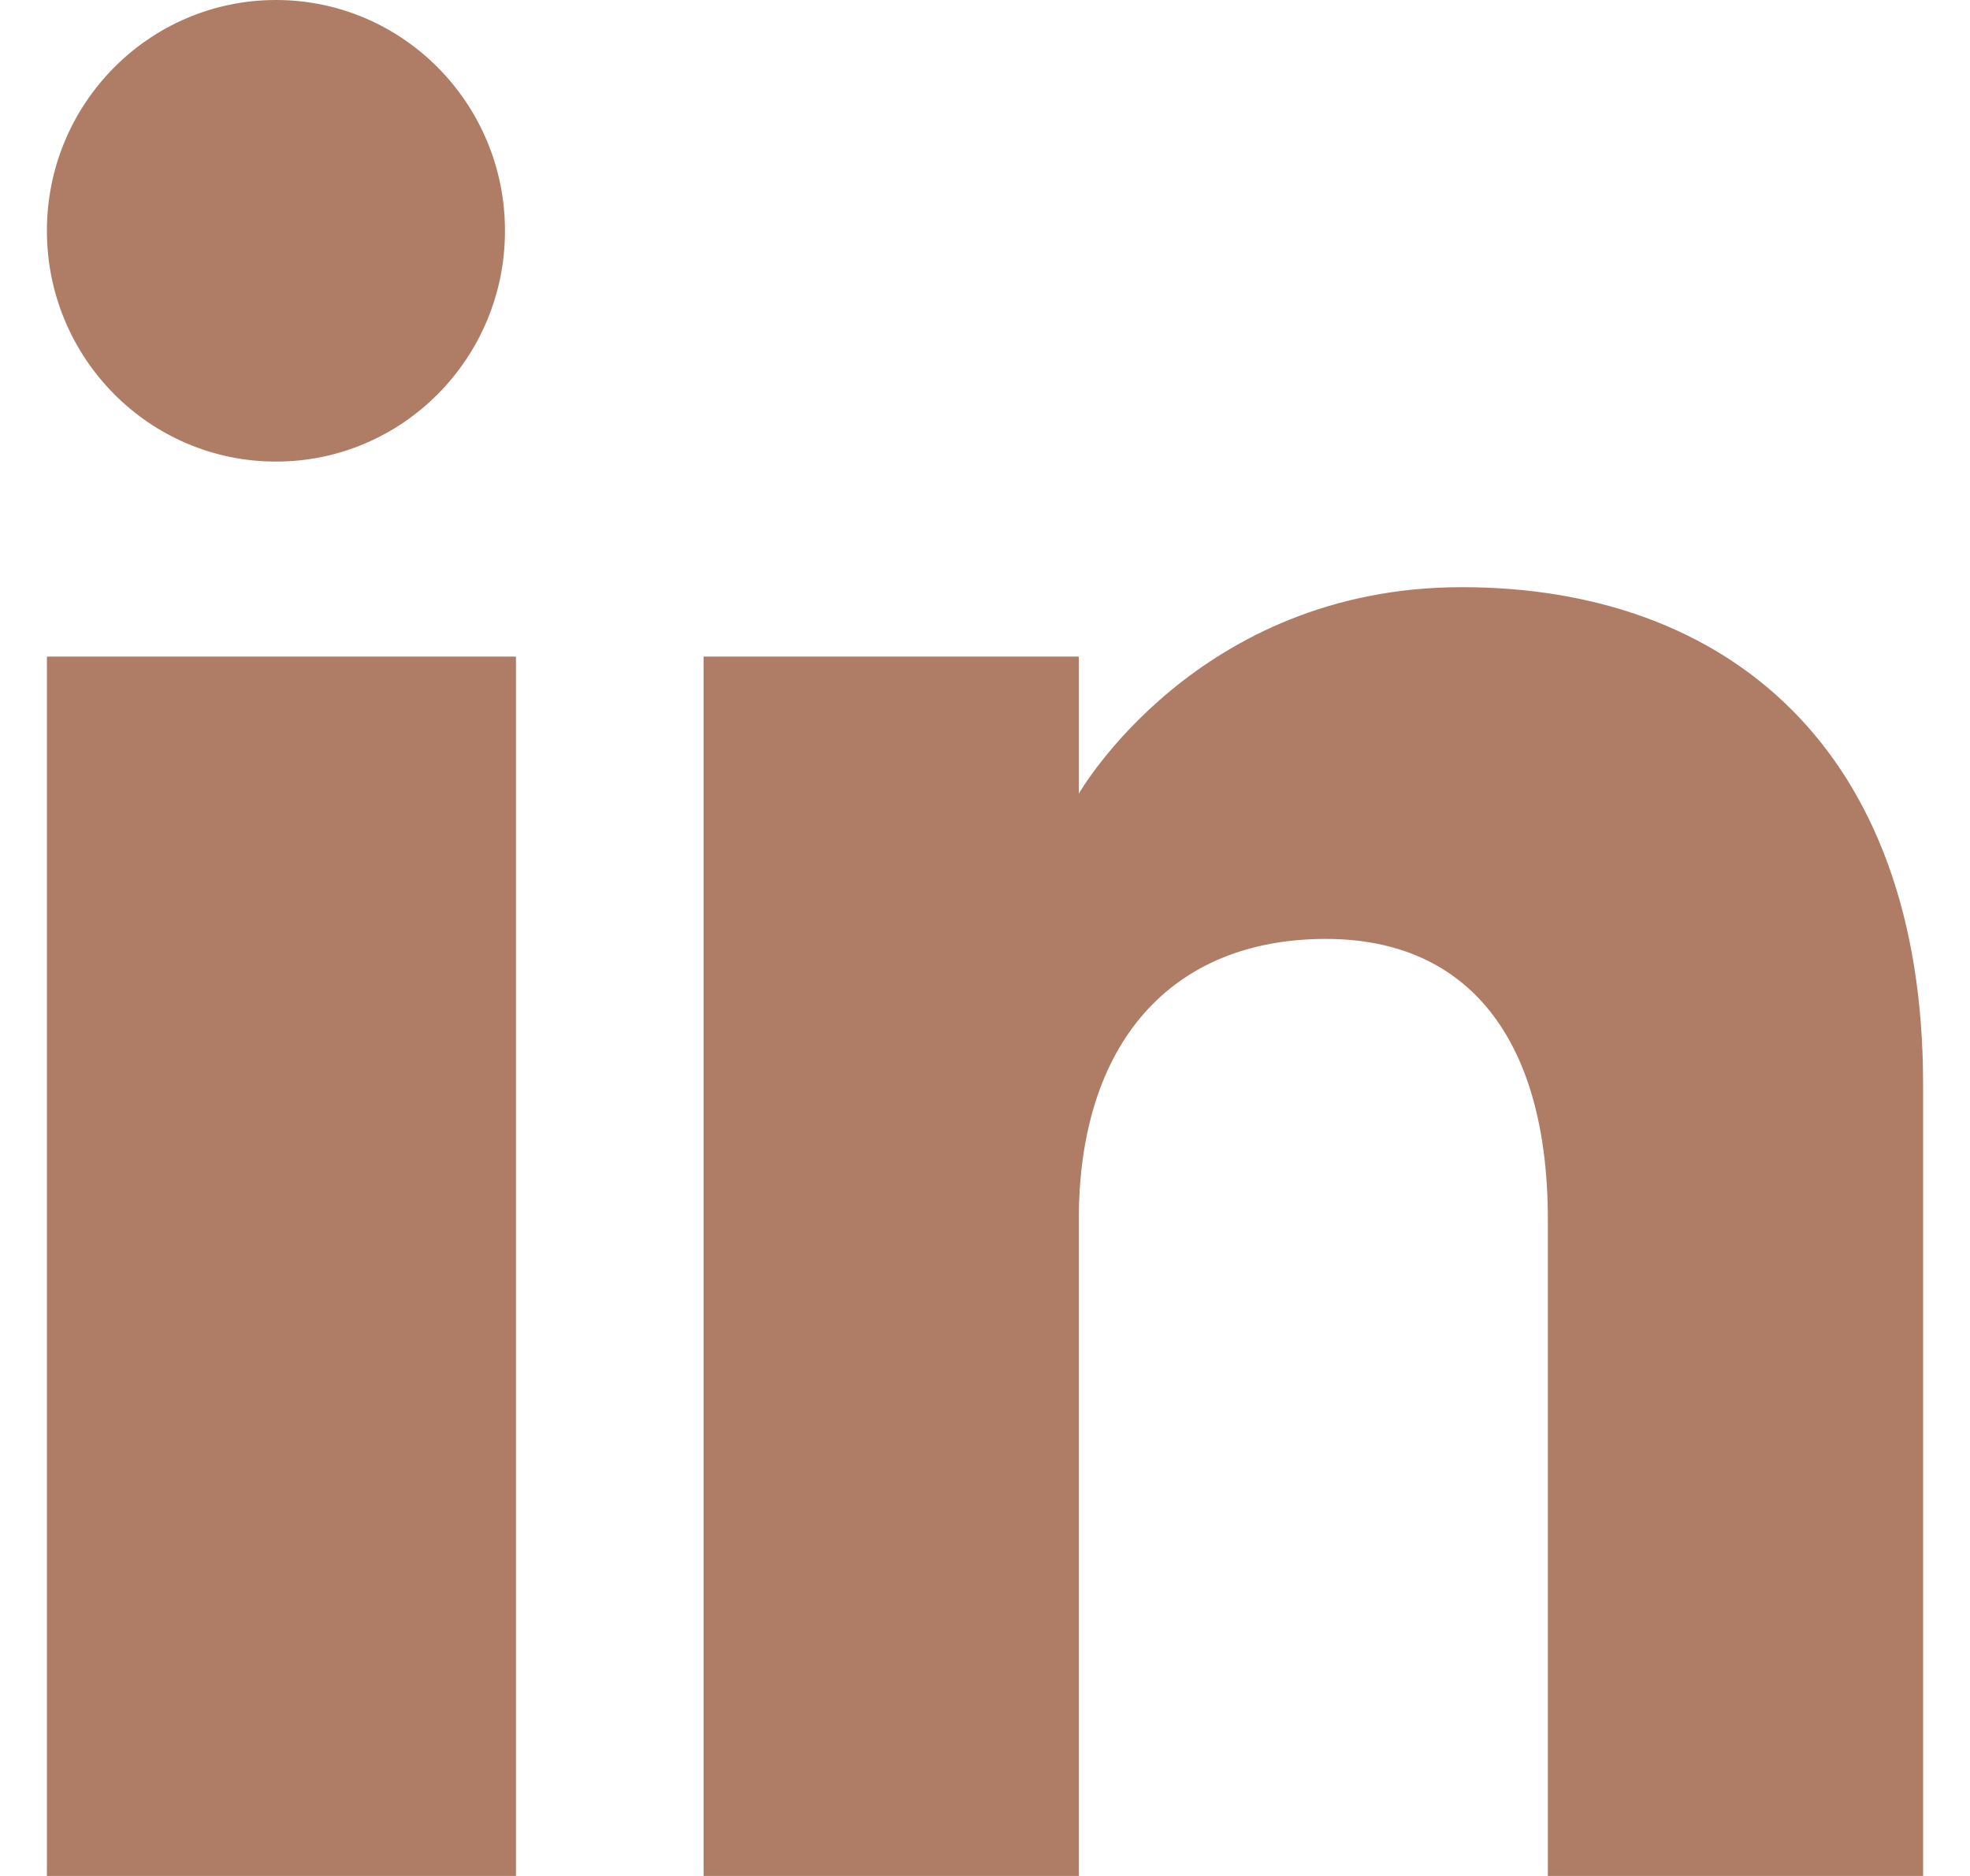 <svg width="21" height="20" viewBox="0 0 21 20" fill="none" xmlns="http://www.w3.org/2000/svg">
<g clip-path="url(#clip0_157_3295)">
<path fill-rule="evenodd" clip-rule="evenodd" d="M20.5 20H16.5V13.001C16.5 11.081 15.653 10.01 14.134 10.01C12.481 10.01 11.5 11.126 11.5 13.001V20H7.5V7H11.5V8.462C11.5 8.462 12.755 6.26 15.583 6.26C18.412 6.26 20.5 7.986 20.5 11.558V20ZM2.942 4.921C1.593 4.921 0.5 3.819 0.5 2.46C0.5 1.102 1.593 0 2.942 0C4.29 0 5.383 1.102 5.383 2.46C5.384 3.819 4.29 4.921 2.942 4.921ZM0.5 20H5.5V7H0.5V20Z" fill="#AF7D66"/>
</g>
<defs>
<clipPath id="clip0_157_3295">
<rect width="20" height="20" fill="white" transform="translate(0.5)"/>
</clipPath>
</defs>
</svg>
